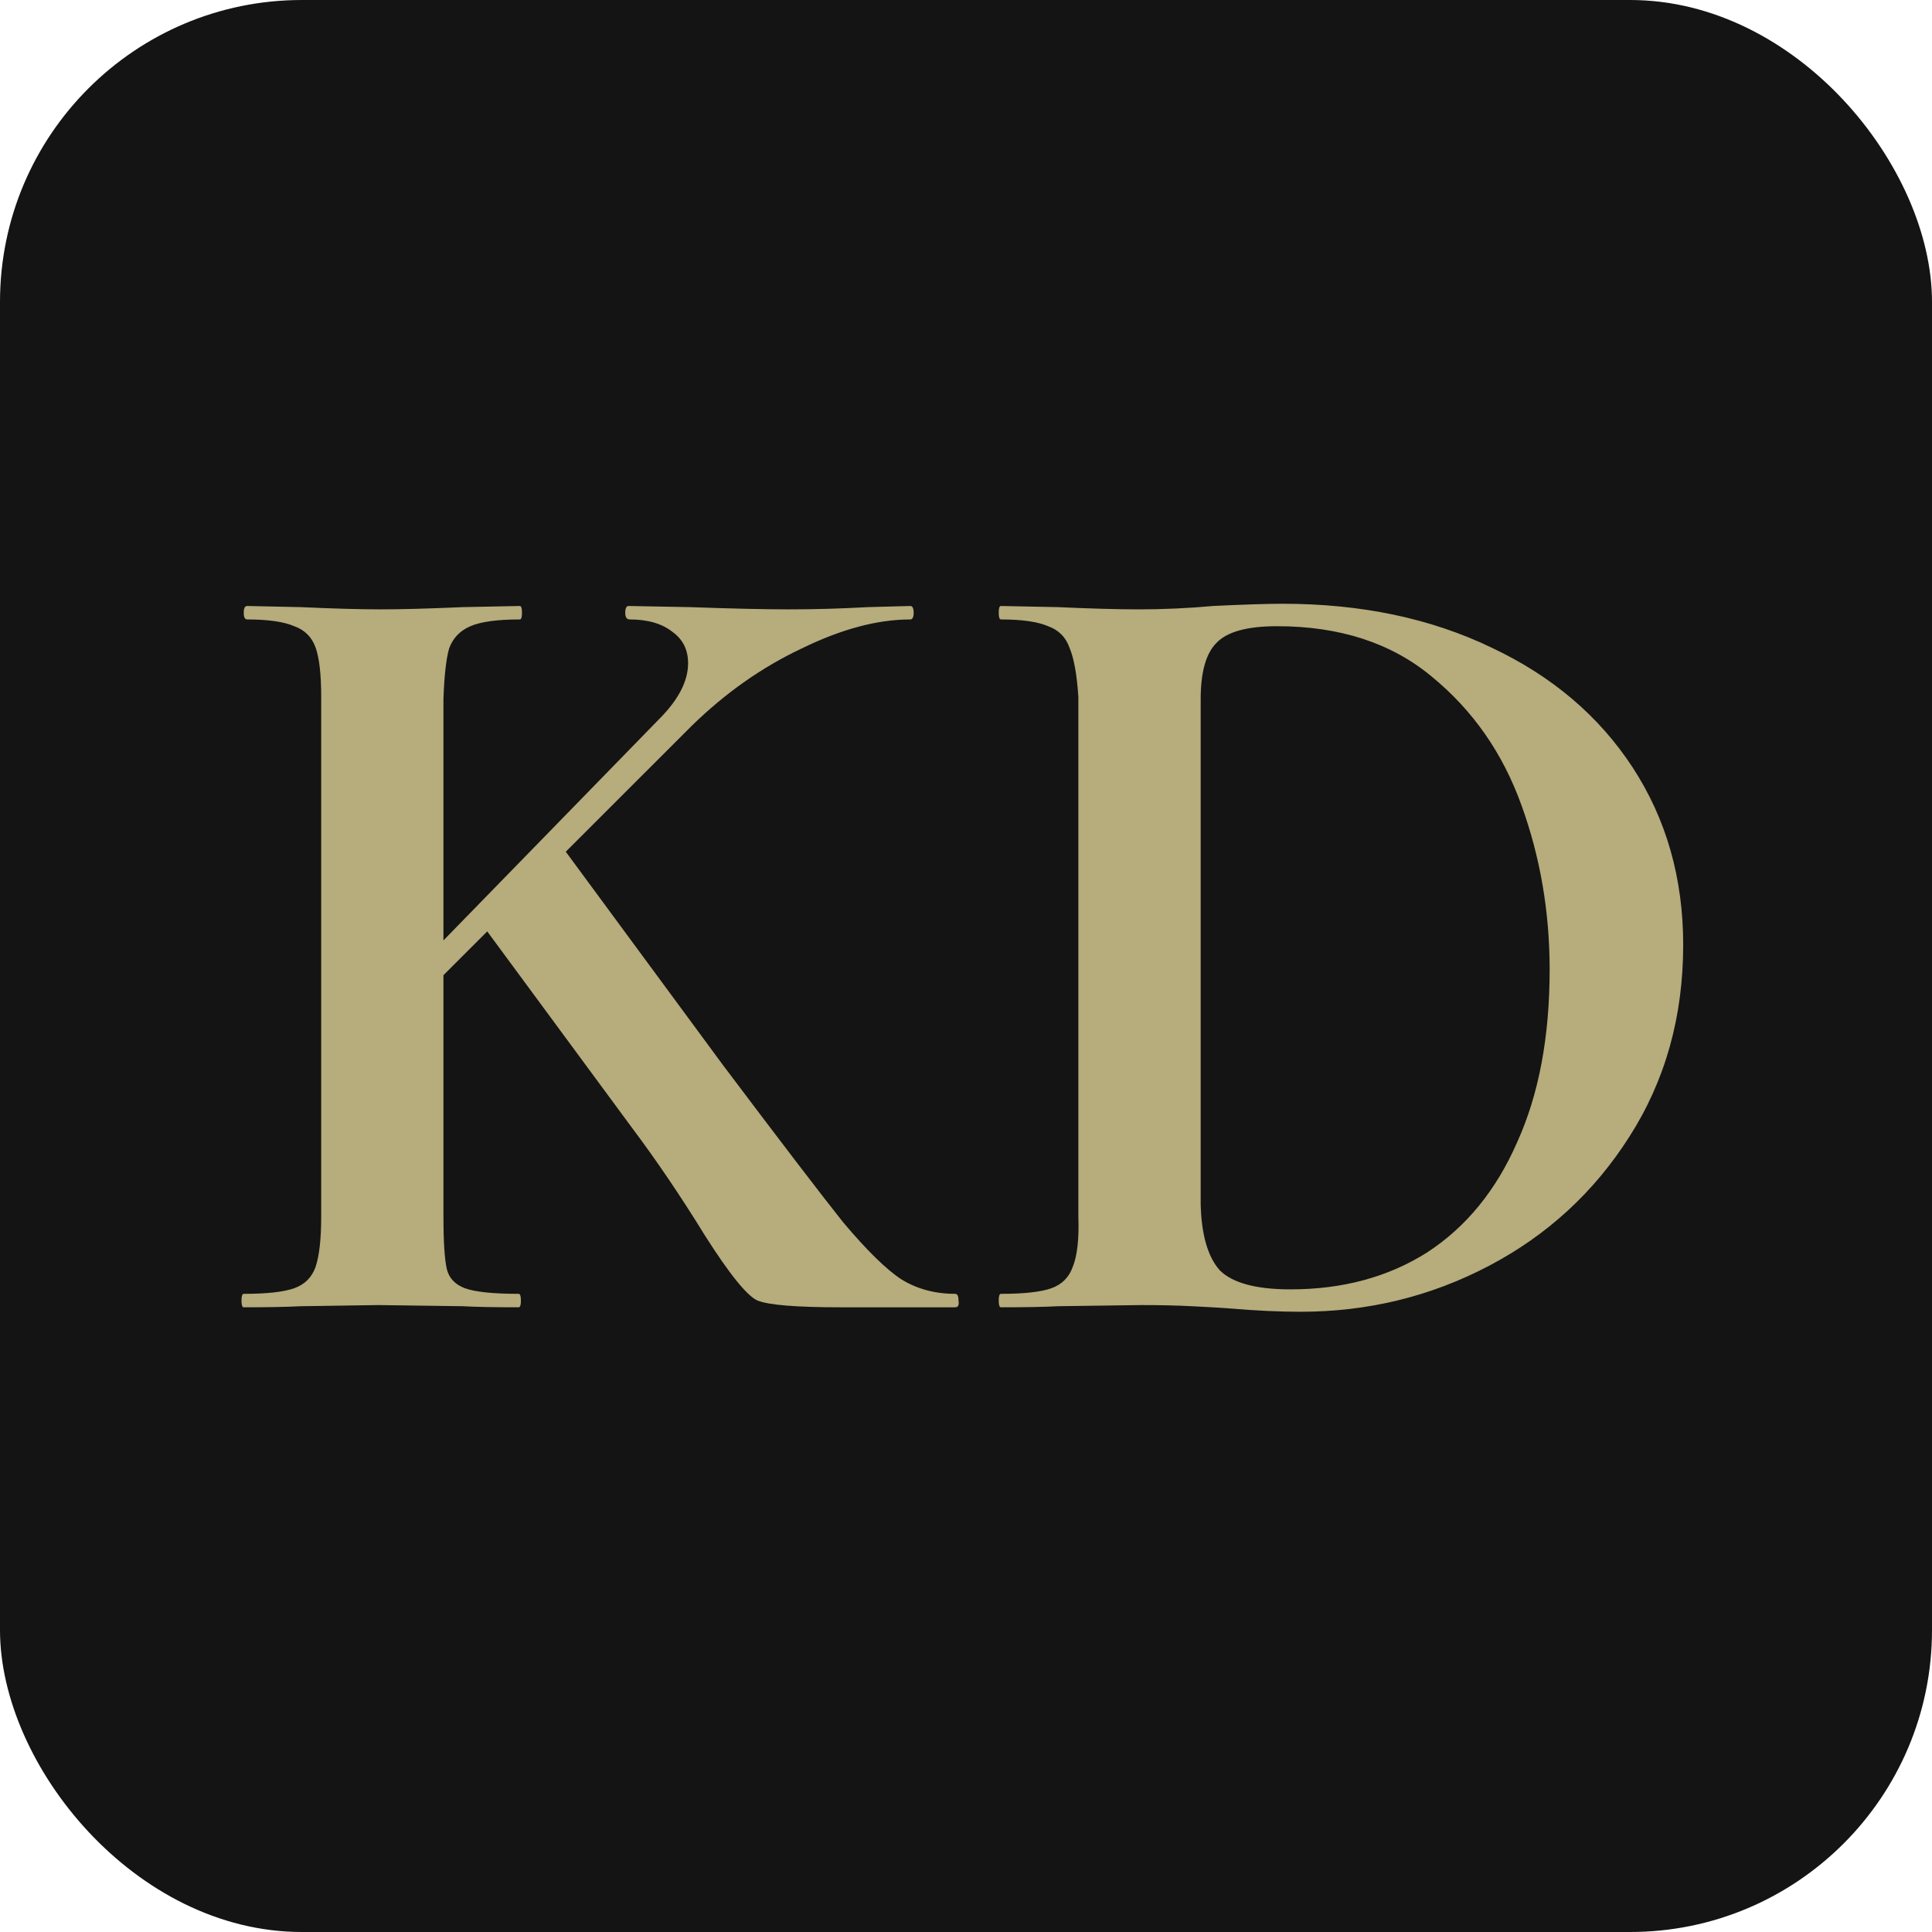 <?xml version="1.0" encoding="UTF-8"?> <svg xmlns="http://www.w3.org/2000/svg" width="32" height="32" viewBox="0 0 32 32" fill="none"><rect width="32" height="32" rx="5" fill="#141414"></rect><path d="M21.541 21.727C21.194 21.727 20.804 21.709 20.37 21.672C20.197 21.659 19.986 21.647 19.738 21.635C19.491 21.622 19.212 21.616 18.902 21.616L17.527 21.635C17.304 21.647 16.988 21.653 16.579 21.653C16.554 21.653 16.542 21.616 16.542 21.542C16.542 21.467 16.554 21.43 16.579 21.43C16.963 21.43 17.242 21.399 17.415 21.337C17.589 21.275 17.706 21.157 17.768 20.984C17.843 20.798 17.874 20.519 17.861 20.148V11.543C17.837 11.171 17.787 10.898 17.713 10.725C17.651 10.551 17.533 10.434 17.36 10.372C17.186 10.297 16.926 10.26 16.579 10.26C16.554 10.26 16.542 10.223 16.542 10.149C16.542 10.074 16.554 10.037 16.579 10.037L17.527 10.056C18.072 10.081 18.518 10.093 18.865 10.093C19.274 10.093 19.683 10.074 20.092 10.037C20.612 10.012 20.996 10 21.244 10C22.545 10 23.697 10.242 24.701 10.725C25.704 11.196 26.485 11.859 27.043 12.713C27.6 13.568 27.879 14.547 27.879 15.65C27.879 16.84 27.582 17.899 26.987 18.828C26.404 19.745 25.63 20.457 24.664 20.965C23.697 21.474 22.656 21.727 21.541 21.727ZM21.374 21.356C22.241 21.356 22.997 21.151 23.641 20.742C24.286 20.321 24.781 19.714 25.128 18.921C25.488 18.128 25.667 17.174 25.667 16.059C25.667 15.105 25.512 14.2 25.203 13.345C24.893 12.478 24.397 11.766 23.716 11.208C23.047 10.65 22.192 10.372 21.151 10.372C20.655 10.372 20.321 10.465 20.147 10.65C19.974 10.824 19.887 11.134 19.887 11.58V19.943C19.899 20.451 20.005 20.817 20.203 21.04C20.414 21.25 20.804 21.356 21.374 21.356Z" fill="#B6AC7C"></path><path d="M15.82 21.43C15.858 21.43 15.876 21.467 15.876 21.542C15.889 21.616 15.87 21.653 15.82 21.653H13.925C13.194 21.653 12.735 21.616 12.549 21.542C12.376 21.467 12.085 21.108 11.676 20.464C11.279 19.819 10.877 19.225 10.468 18.68L8.07 15.427L7.345 16.152V20.148C7.345 20.569 7.364 20.86 7.401 21.021C7.438 21.17 7.537 21.275 7.699 21.337C7.872 21.399 8.169 21.43 8.591 21.43C8.615 21.43 8.628 21.467 8.628 21.542C8.628 21.616 8.615 21.653 8.591 21.653C8.182 21.653 7.872 21.647 7.661 21.635L6.267 21.616L4.985 21.635C4.75 21.647 4.434 21.653 4.037 21.653C4.012 21.653 4 21.616 4 21.542C4 21.467 4.012 21.43 4.037 21.43C4.421 21.43 4.7 21.399 4.874 21.337C5.047 21.275 5.165 21.158 5.227 20.984C5.289 20.798 5.32 20.52 5.32 20.148V11.543C5.32 11.171 5.289 10.898 5.227 10.725C5.165 10.551 5.047 10.434 4.874 10.372C4.7 10.297 4.44 10.26 4.093 10.26C4.056 10.26 4.037 10.223 4.037 10.149C4.037 10.074 4.056 10.037 4.093 10.037L4.985 10.056C5.53 10.081 5.97 10.093 6.305 10.093C6.639 10.093 7.091 10.081 7.661 10.056L8.609 10.037C8.634 10.037 8.646 10.074 8.646 10.149C8.646 10.223 8.634 10.26 8.609 10.26C8.238 10.26 7.965 10.297 7.791 10.372C7.618 10.446 7.5 10.57 7.438 10.743C7.389 10.917 7.358 11.196 7.345 11.58V15.576L10.914 11.914C11.236 11.592 11.397 11.283 11.397 10.985C11.397 10.762 11.31 10.589 11.137 10.465C10.963 10.328 10.728 10.26 10.431 10.26C10.381 10.26 10.356 10.223 10.356 10.149C10.356 10.074 10.375 10.037 10.412 10.037L11.434 10.056C12.128 10.081 12.673 10.093 13.07 10.093C13.491 10.093 13.925 10.081 14.371 10.056L15.077 10.037C15.114 10.037 15.133 10.074 15.133 10.149C15.133 10.223 15.114 10.26 15.077 10.26C14.532 10.26 13.931 10.421 13.274 10.743C12.617 11.053 12.01 11.481 11.453 12.026L9.371 14.107L11.973 17.639C12.915 18.89 13.578 19.758 13.962 20.241C14.358 20.712 14.681 21.027 14.928 21.189C15.188 21.35 15.486 21.43 15.82 21.43Z" fill="#B6AC7C"></path></svg> 
